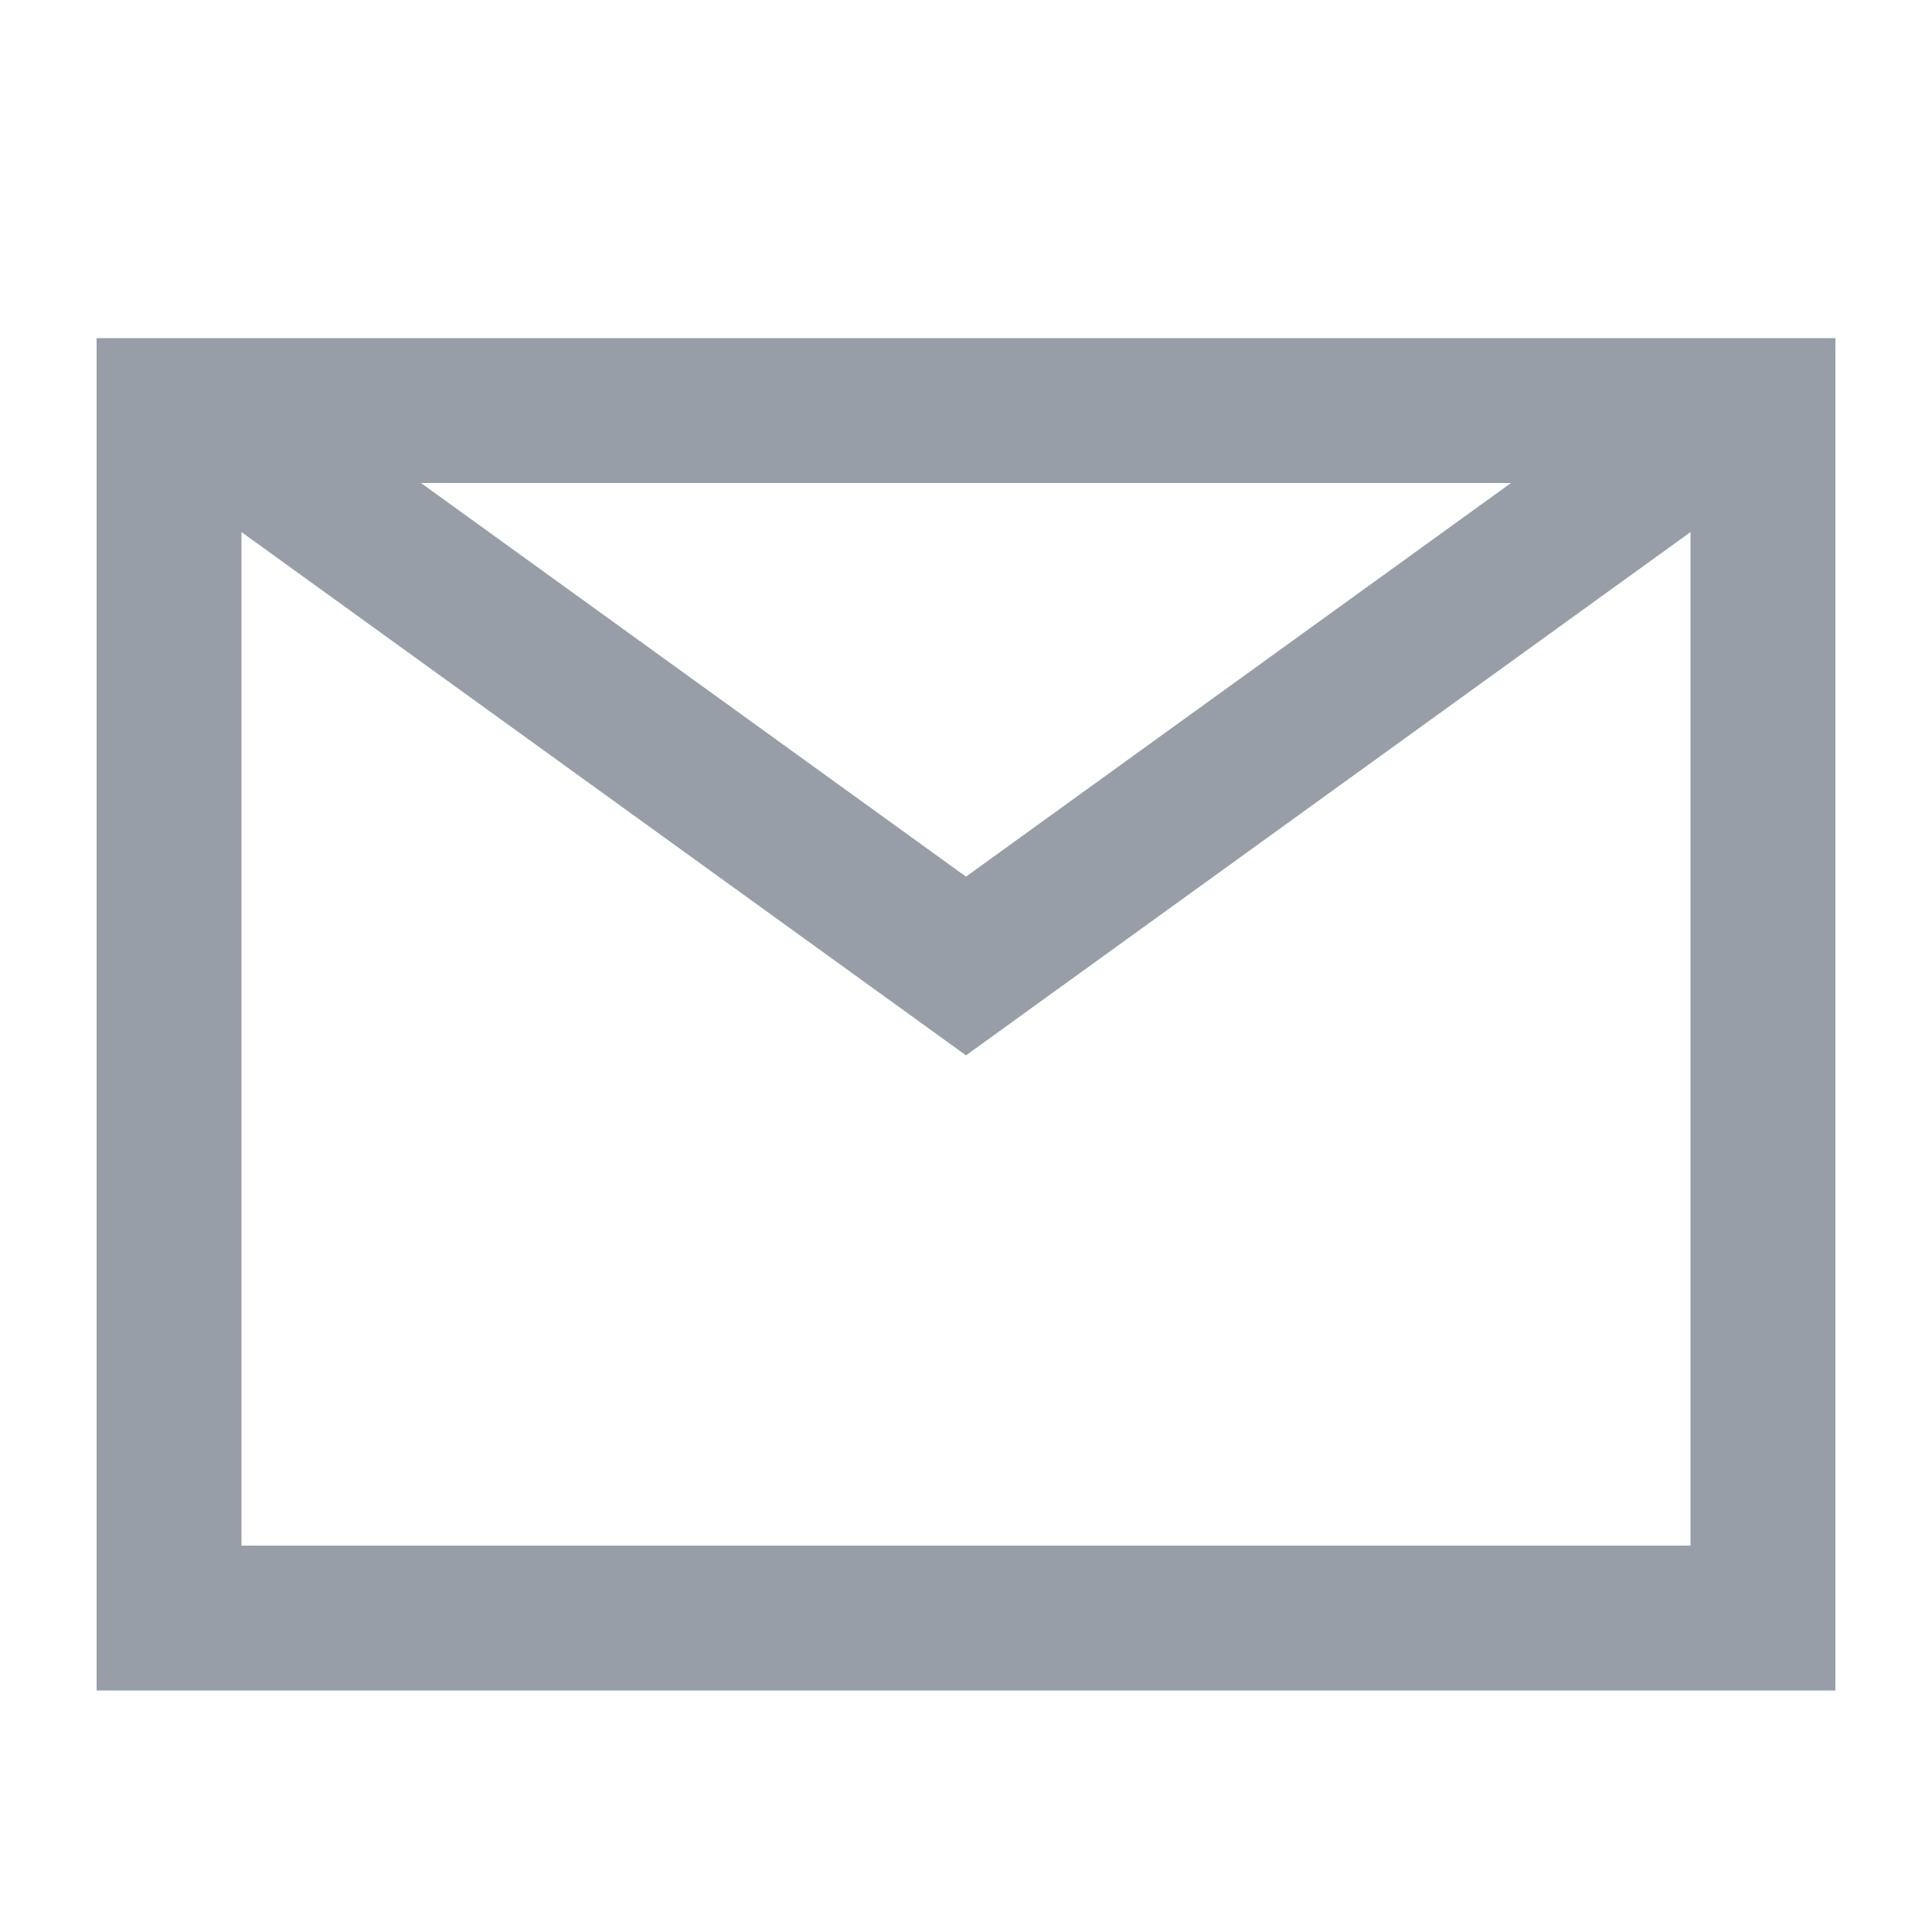 <svg width="20" height="20" viewBox="0 0 20 20" fill="none" xmlns="http://www.w3.org/2000/svg">
<path fill-rule="evenodd" clip-rule="evenodd" d="M10 10.925L2.5 5.508V16H17.5V5.508L10 10.925ZM19 17.5H1V3.5H19V17.5ZM15.642 5H4.358L10 9.075L15.642 5Z" fill="#979EA8"/>
</svg>
